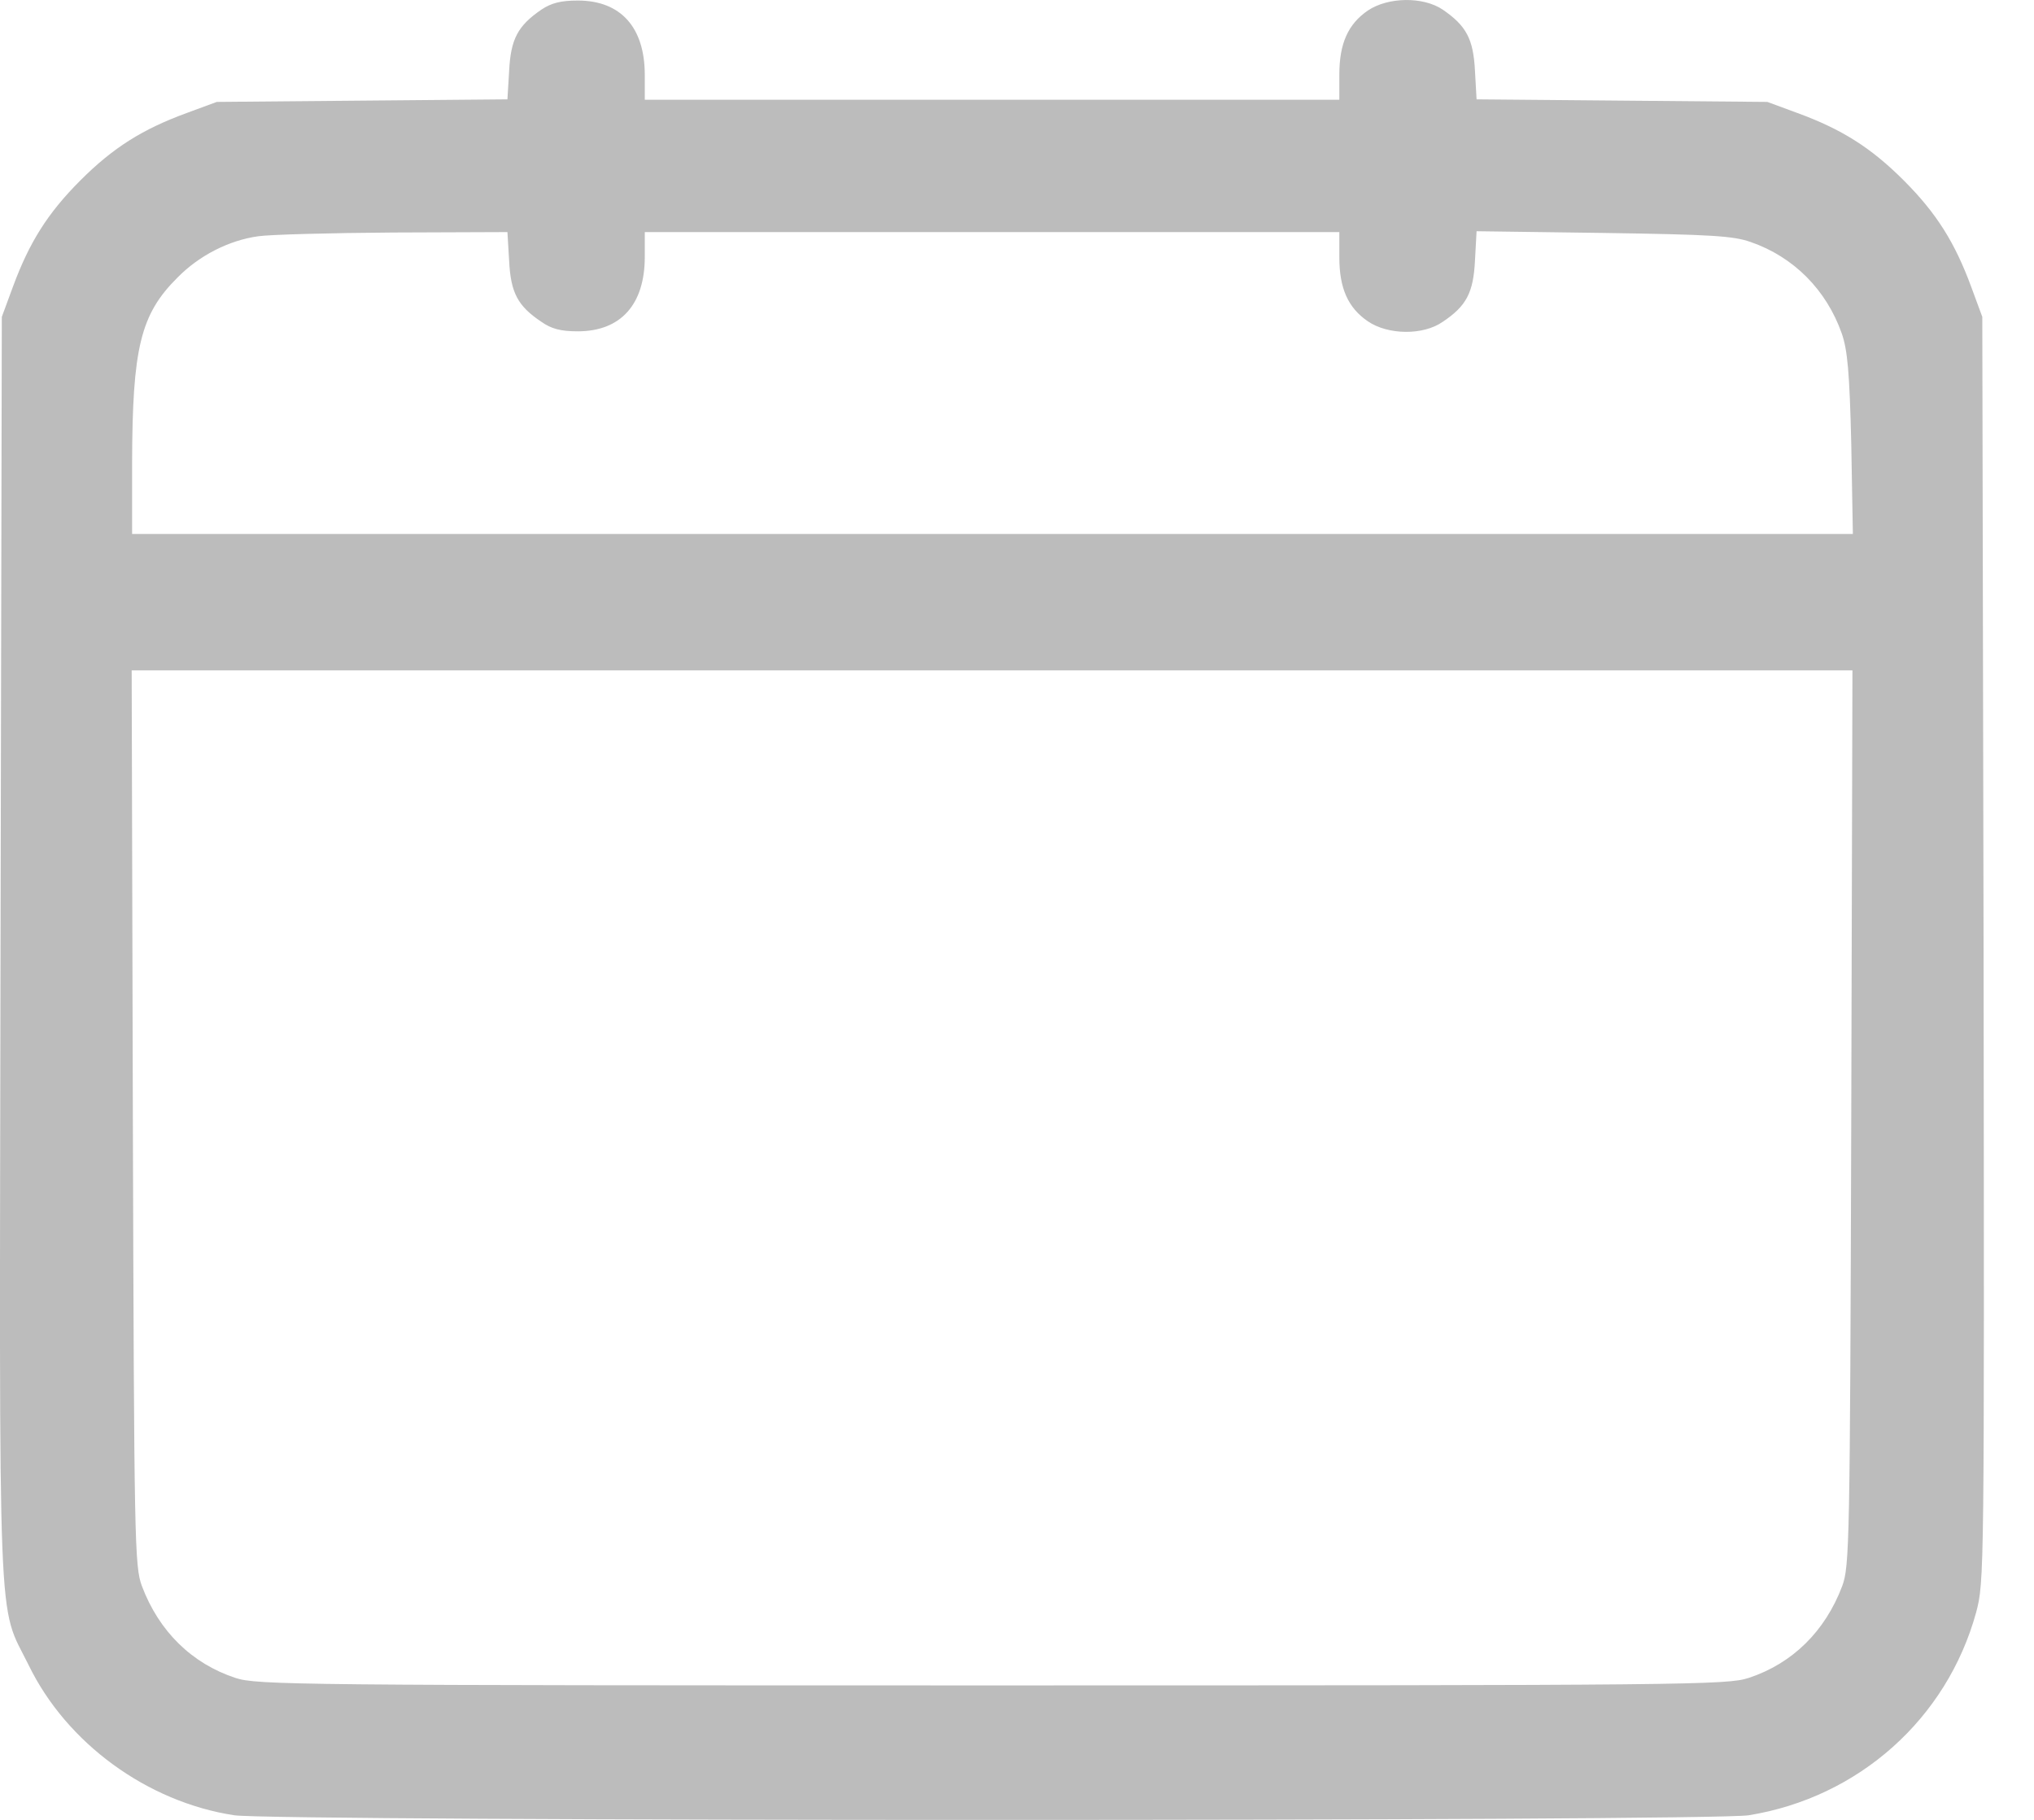 <svg width="19" height="17" viewBox="0 0 19 17" fill="none" xmlns="http://www.w3.org/2000/svg">
<path d="M5.057 0.09C4.837 0.241 4.771 0.364 4.756 0.662L4.74 0.928L3.381 0.94L2.025 0.952L1.743 1.056C1.334 1.206 1.06 1.376 0.751 1.685C0.442 1.994 0.272 2.269 0.121 2.678L0.017 2.96L0.005 8.865C-0.006 15.446 -0.026 14.96 0.268 15.555C0.623 16.285 1.376 16.833 2.188 16.957C2.566 17.015 15.976 17.015 16.335 16.957C17.362 16.791 18.185 16.057 18.459 15.064C18.536 14.774 18.536 14.732 18.529 8.865L18.517 2.96L18.413 2.678C18.262 2.269 18.092 1.994 17.783 1.685C17.474 1.376 17.2 1.206 16.791 1.056L16.509 0.952L15.153 0.94L13.793 0.928L13.778 0.662C13.763 0.364 13.697 0.241 13.477 0.09C13.295 -0.033 12.967 -0.029 12.778 0.098C12.592 0.225 12.511 0.407 12.511 0.697V0.932H9.267H6.023V0.7C6.023 0.256 5.799 0.005 5.397 0.005C5.239 0.005 5.15 0.028 5.057 0.09ZM4.756 2.438C4.771 2.736 4.837 2.859 5.057 3.006C5.15 3.072 5.239 3.095 5.397 3.095C5.799 3.095 6.023 2.844 6.023 2.4V2.168H9.267H12.511V2.404C12.511 2.693 12.592 2.875 12.778 3.002C12.967 3.13 13.295 3.134 13.477 3.006C13.697 2.859 13.763 2.736 13.778 2.435L13.793 2.16L14.979 2.176C15.979 2.191 16.192 2.203 16.354 2.261C16.756 2.4 17.061 2.709 17.204 3.114C17.258 3.269 17.277 3.477 17.293 4.146L17.308 4.988H9.271H1.234V4.319C1.237 3.253 1.311 2.937 1.658 2.593C1.859 2.388 2.137 2.245 2.412 2.207C2.52 2.191 3.084 2.176 3.671 2.172L4.74 2.168L4.756 2.438ZM17.293 10.441C17.281 14.419 17.277 14.632 17.208 14.817C17.049 15.238 16.744 15.539 16.335 15.674C16.134 15.74 15.779 15.744 9.267 15.744C2.755 15.744 2.4 15.74 2.199 15.674C1.79 15.539 1.485 15.238 1.326 14.817C1.257 14.632 1.253 14.419 1.241 10.441L1.23 6.262H9.267H17.304L17.293 10.441Z" fill="#BCBCBC"/>
</svg>
